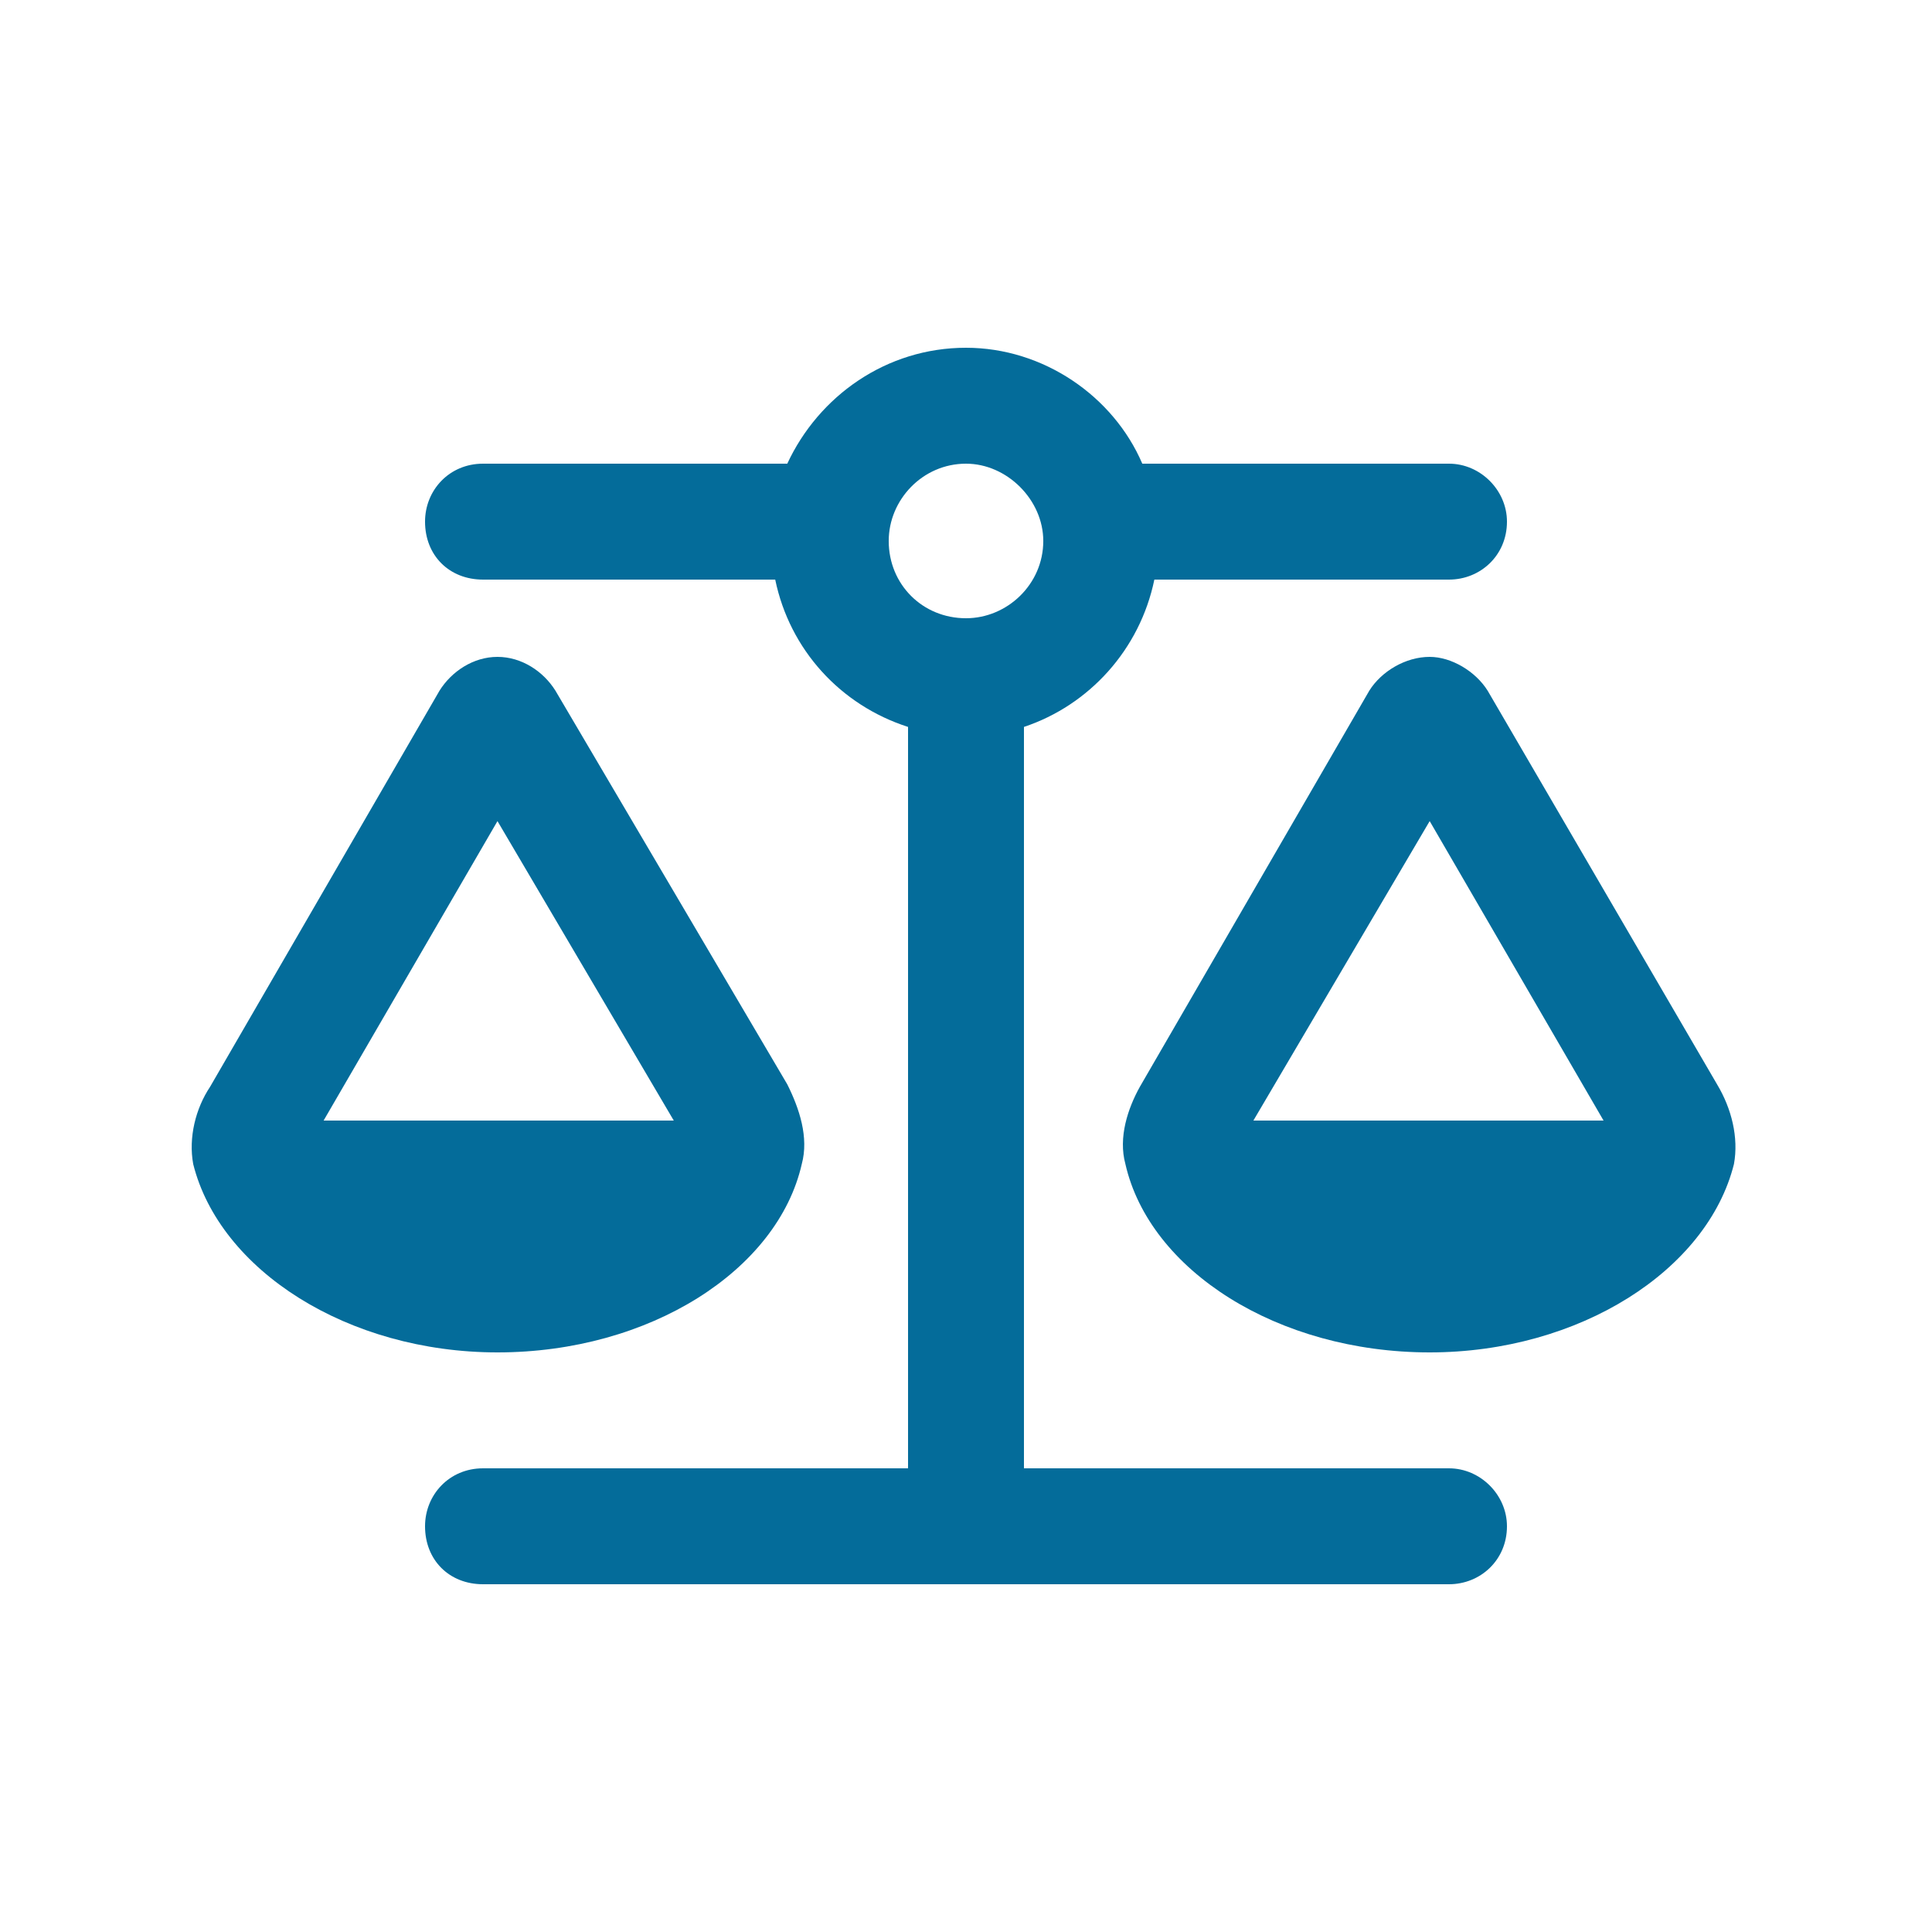 <?xml version="1.0" encoding="UTF-8"?>
<svg xmlns="http://www.w3.org/2000/svg" width="75" height="75" viewBox="0 0 75 75" fill="none">
  <path d="M56.25 18C57.469 18 58.5 19.031 58.5 20.25C58.5 21.562 57.469 22.5 56.25 22.5H44.812C44.25 25.219 42.281 27.375 39.75 28.219V57H56.25C57.469 57 58.5 58.031 58.5 59.25C58.5 60.562 57.469 61.5 56.25 61.5H37.5H18.75C17.438 61.5 16.5 60.562 16.5 59.25C16.5 58.031 17.438 57 18.75 57H35.25V28.219C32.625 27.375 30.656 25.219 30.094 22.5H18.75C17.438 22.5 16.5 21.562 16.5 20.25C16.5 19.031 17.438 18 18.75 18H30.562C31.781 15.375 34.406 13.5 37.5 13.5C40.5 13.5 43.219 15.375 44.344 18H56.25ZM55.5 31.875L48.656 43.5H62.25L55.5 31.875ZM43.688 45.188C43.406 44.156 43.781 43.031 44.25 42.188L53.156 26.812C53.625 26.062 54.562 25.5 55.5 25.5C56.344 25.5 57.281 26.062 57.75 26.812L66.656 42.094C67.219 43.031 67.5 44.156 67.312 45.188C66.281 49.312 61.312 52.5 55.5 52.5C49.594 52.5 44.625 49.312 43.688 45.188ZM12.562 43.5H26.156L19.312 31.875L12.562 43.5ZM19.312 52.5C13.5 52.5 8.531 49.312 7.5 45.188C7.312 44.156 7.594 43.031 8.156 42.188L17.062 26.812C17.531 26.062 18.375 25.5 19.312 25.5C20.25 25.5 21.094 26.062 21.562 26.812L30.562 42.094C31.031 43.031 31.406 44.156 31.125 45.188C30.188 49.312 25.219 52.5 19.312 52.5ZM37.5 18C35.812 18 34.5 19.406 34.5 21C34.5 22.688 35.812 24 37.5 24C39.094 24 40.5 22.688 40.5 21C40.5 19.406 39.094 18 37.5 18Z" fill="#046C9A"></path>
</svg>

